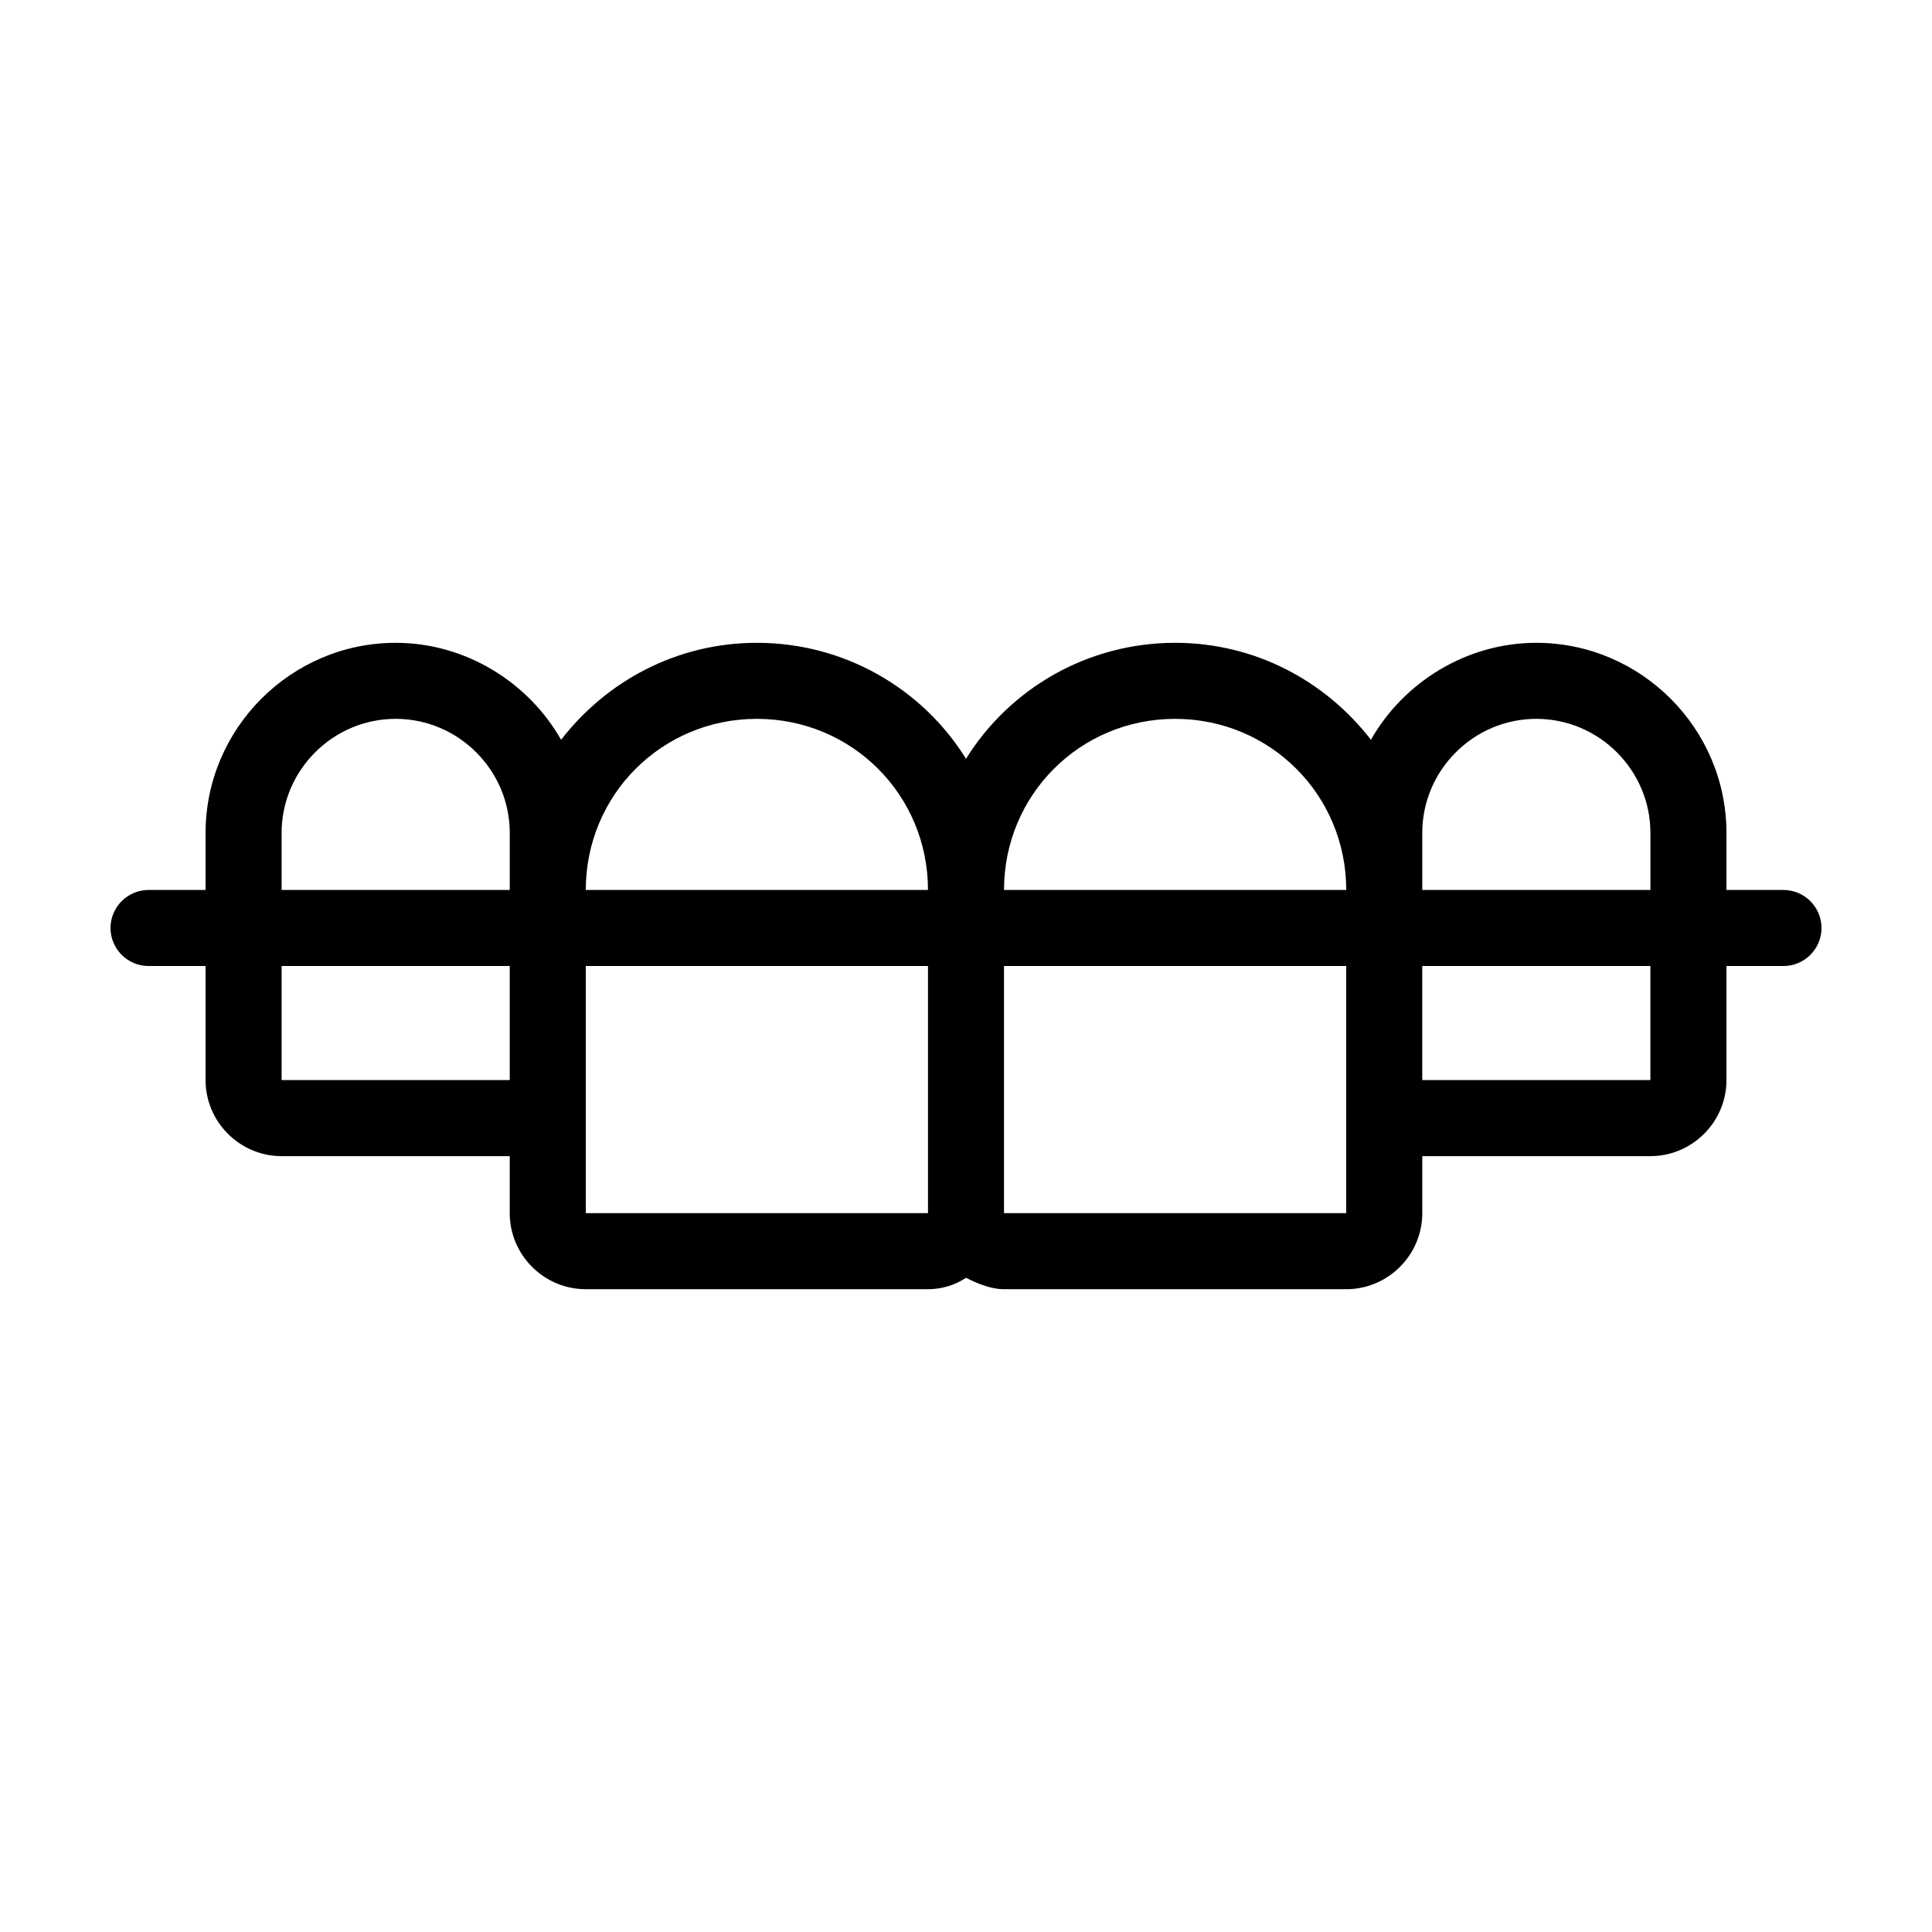<?xml version="1.0" encoding="UTF-8"?>
<!-- Uploaded to: SVG Repo, www.svgrepo.com, Generator: SVG Repo Mixer Tools -->
<svg fill="#000000" width="800px" height="800px" version="1.1" viewBox="144 144 512 512" xmlns="http://www.w3.org/2000/svg">
 <path d="m616.64 379.85h-15.113v-15.113c0-27.711-22.672-50.383-50.383-50.383-18.641 0-35.266 10.578-43.832 25.695-12.09-15.621-30.73-25.695-51.891-25.695-23.176 0-43.832 12.09-55.418 30.73-11.586-18.641-32.242-30.73-55.418-30.73-21.16 0-39.801 10.078-51.891 25.695-8.566-15.113-25.191-25.695-43.832-25.695-27.711 0-50.383 22.672-50.383 50.383v15.113h-15.117c-5.543 0-10.078 4.535-10.078 10.078s4.535 10.078 10.078 10.078h15.113v30.23c0 11.082 9.07 20.152 20.152 20.152h60.457v15.113c0 11.082 9.07 20.152 20.152 20.152h90.688c3.527 0 7.055-1.008 10.078-3.023 3.023 1.512 6.551 3.023 10.078 3.023h90.688c11.082 0 20.152-9.07 20.152-20.152v-15.113h60.457c11.082 0 20.152-9.07 20.152-20.152v-30.23h15.113c5.543 0 10.078-4.535 10.078-10.078-0.008-5.547-4.539-10.078-10.082-10.078zm-95.723-15.117c0-16.625 13.602-30.23 30.23-30.23 16.625 0 30.23 13.602 30.23 30.23v15.113l-60.461 0.004zm-65.496-30.227c25.191 0 45.344 20.152 45.344 45.344h-90.688c0-25.191 20.152-45.344 45.344-45.344zm-110.84 0c25.191 0 45.344 20.152 45.344 45.344h-90.684c0-25.191 20.152-45.344 45.34-45.344zm-125.95 30.227c0-16.625 13.602-30.23 30.23-30.23 16.625 0 30.23 13.602 30.23 30.23v15.113l-60.461 0.004zm0 65.496v-30.23h60.457v30.23zm80.609 35.266v-65.496h90.688v65.496zm201.52 0h-90.688v-65.492h90.688zm80.609-35.266h-60.457v-30.23h60.457z"/>
</svg>